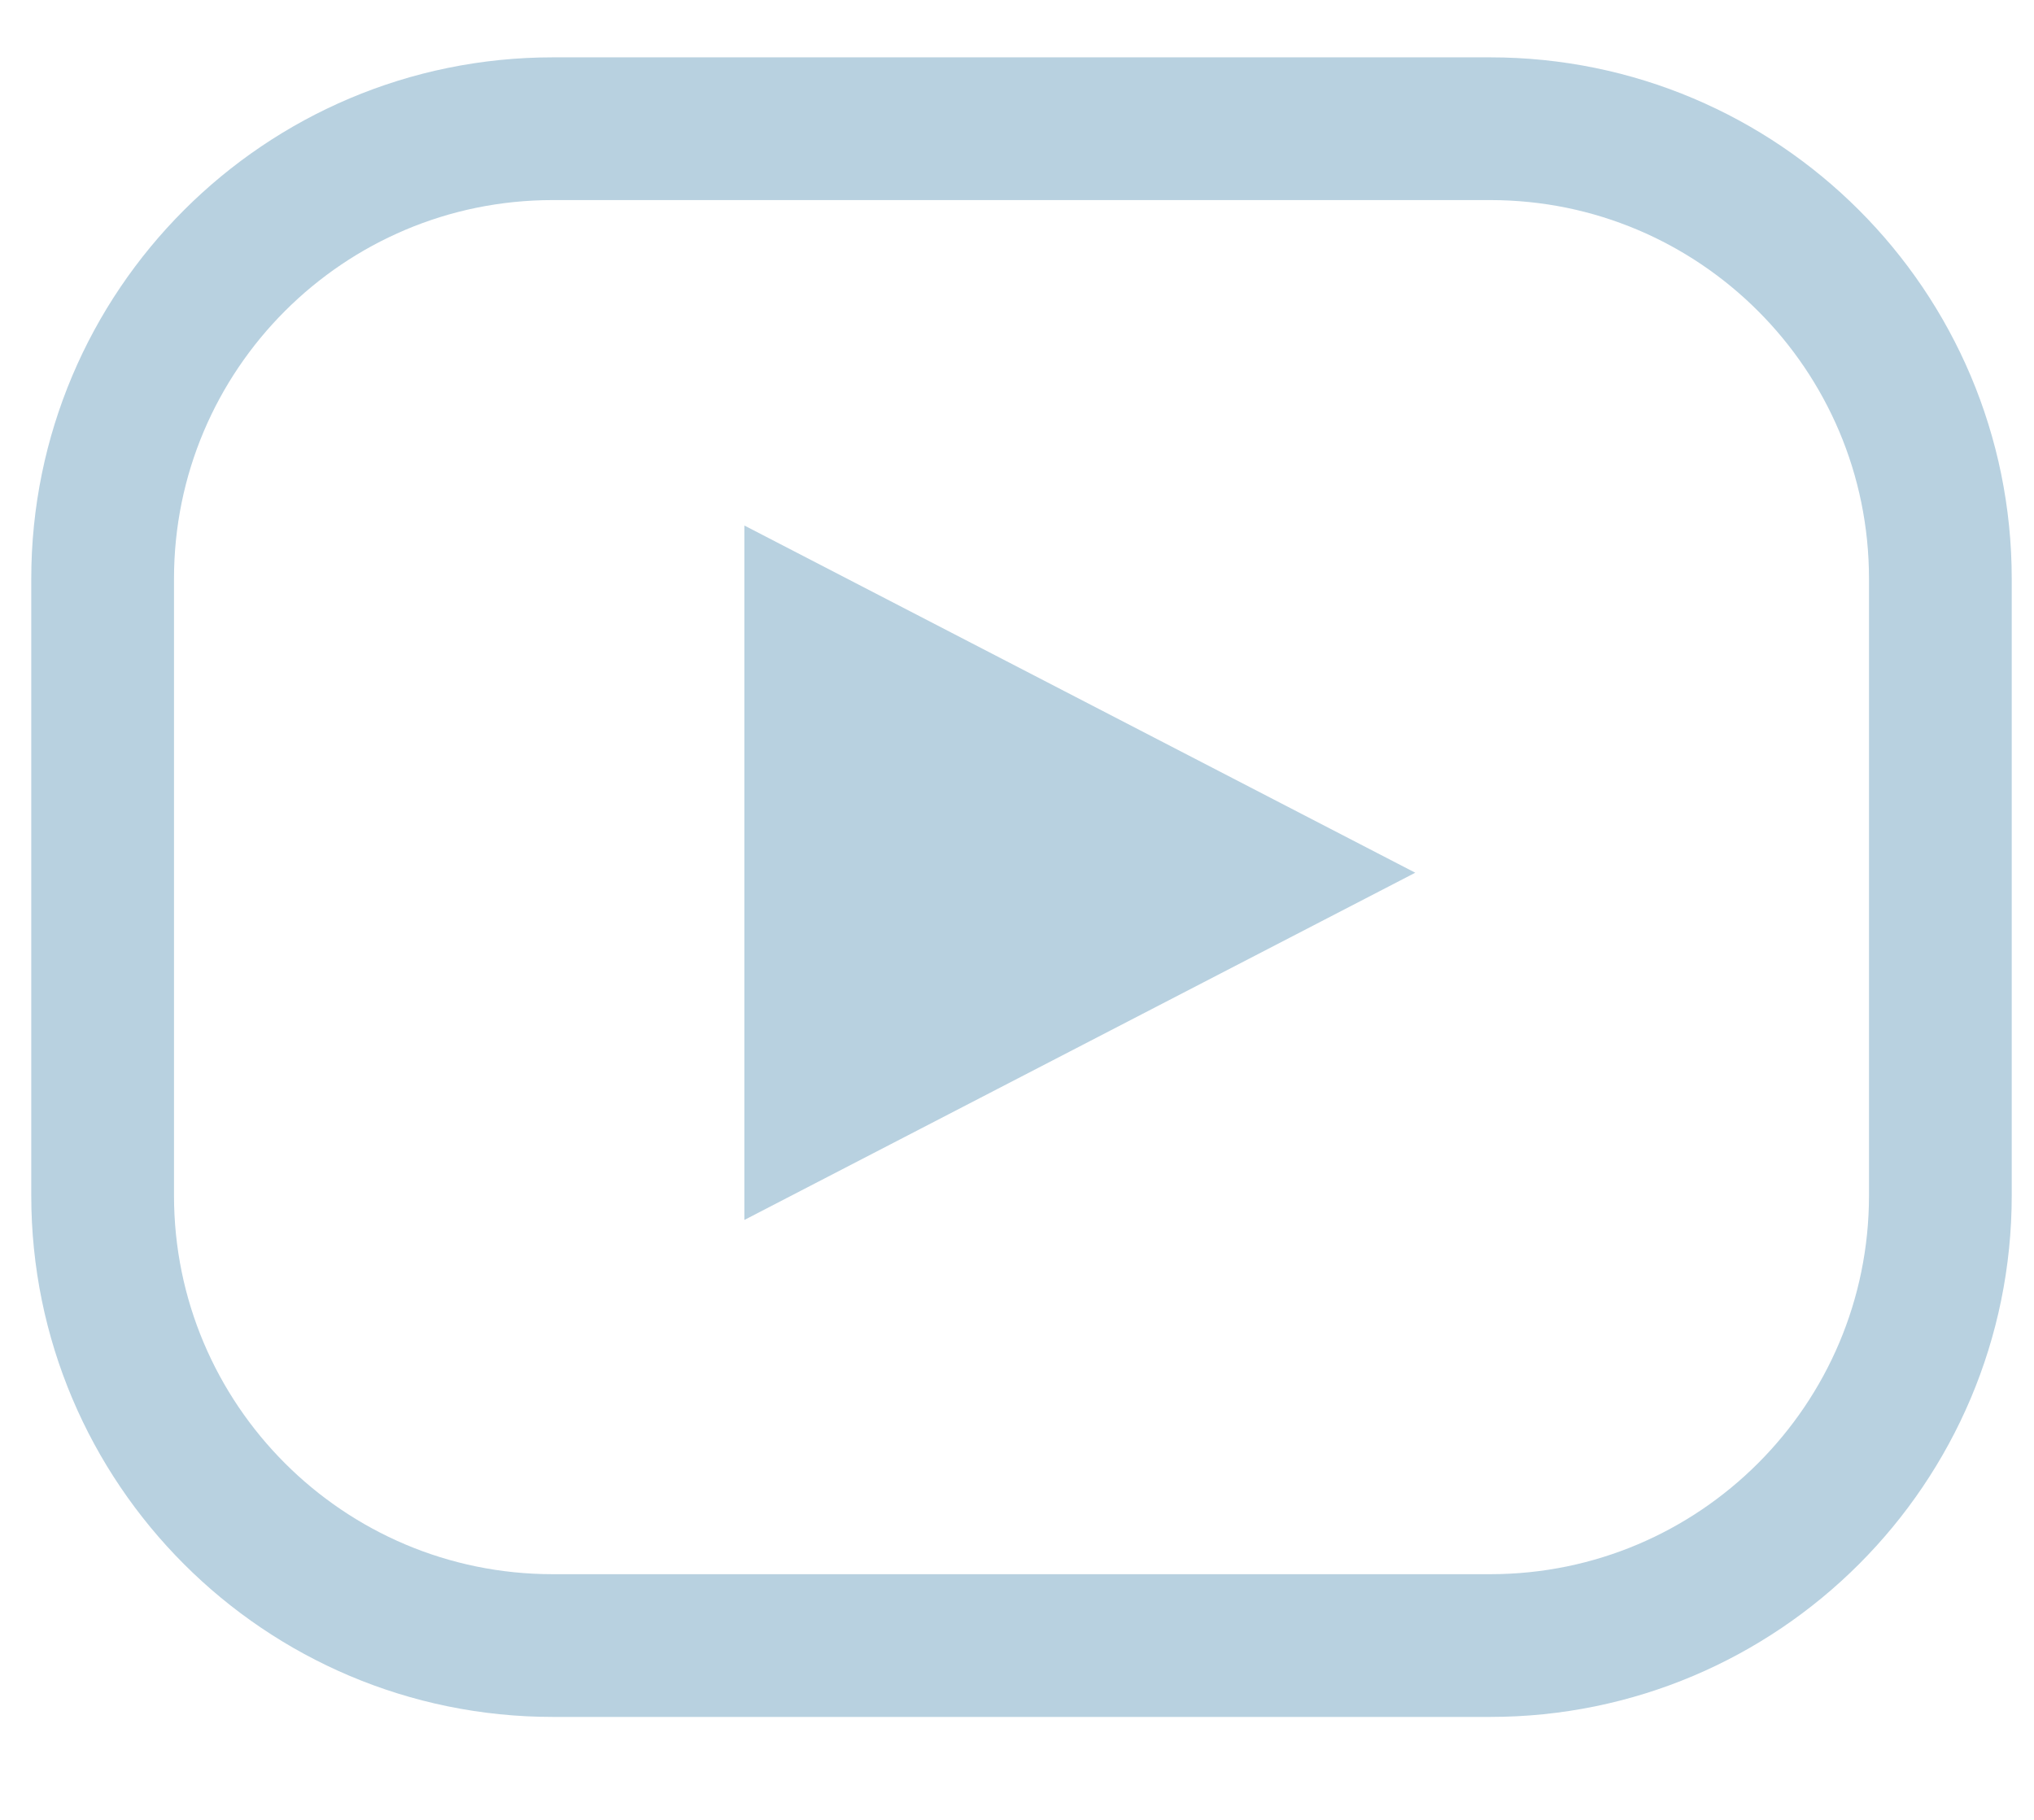 <?xml version="1.0" encoding="utf-8"?>
<!-- Generator: Adobe Illustrator 27.4.0, SVG Export Plug-In . SVG Version: 6.00 Build 0)  -->
<svg version="1.1" id="Layer_1" xmlns="http://www.w3.org/2000/svg" xmlns:xlink="http://www.w3.org/1999/xlink" x="0px" y="0px"
	 width="57px" height="51px" viewBox="0 0 57 51" style="enable-background:new 0 0 57 51;" xml:space="preserve">
<style type="text/css">
	.st0{fill:none;stroke:#B8D1E0;stroke-width:4;stroke-miterlimit:10;}
	.st1{fill:#B8D1E0;}
</style>
<g>
	<path class="st0" d="M41.761,46.115h-26.27c-6.967,0-12.615-5.648-12.615-12.615V16.222c0-6.967,5.648-12.615,12.615-12.615h26.27
		c6.967,0,12.615,5.648,12.615,12.615V33.5C54.376,40.467,48.728,46.115,41.761,46.115z"/>
	<g>
		<polygon class="st1" points="20.86,14.727 20.86,34.188 39.661,24.457 		"/>
	</g>
</g>
</svg>
